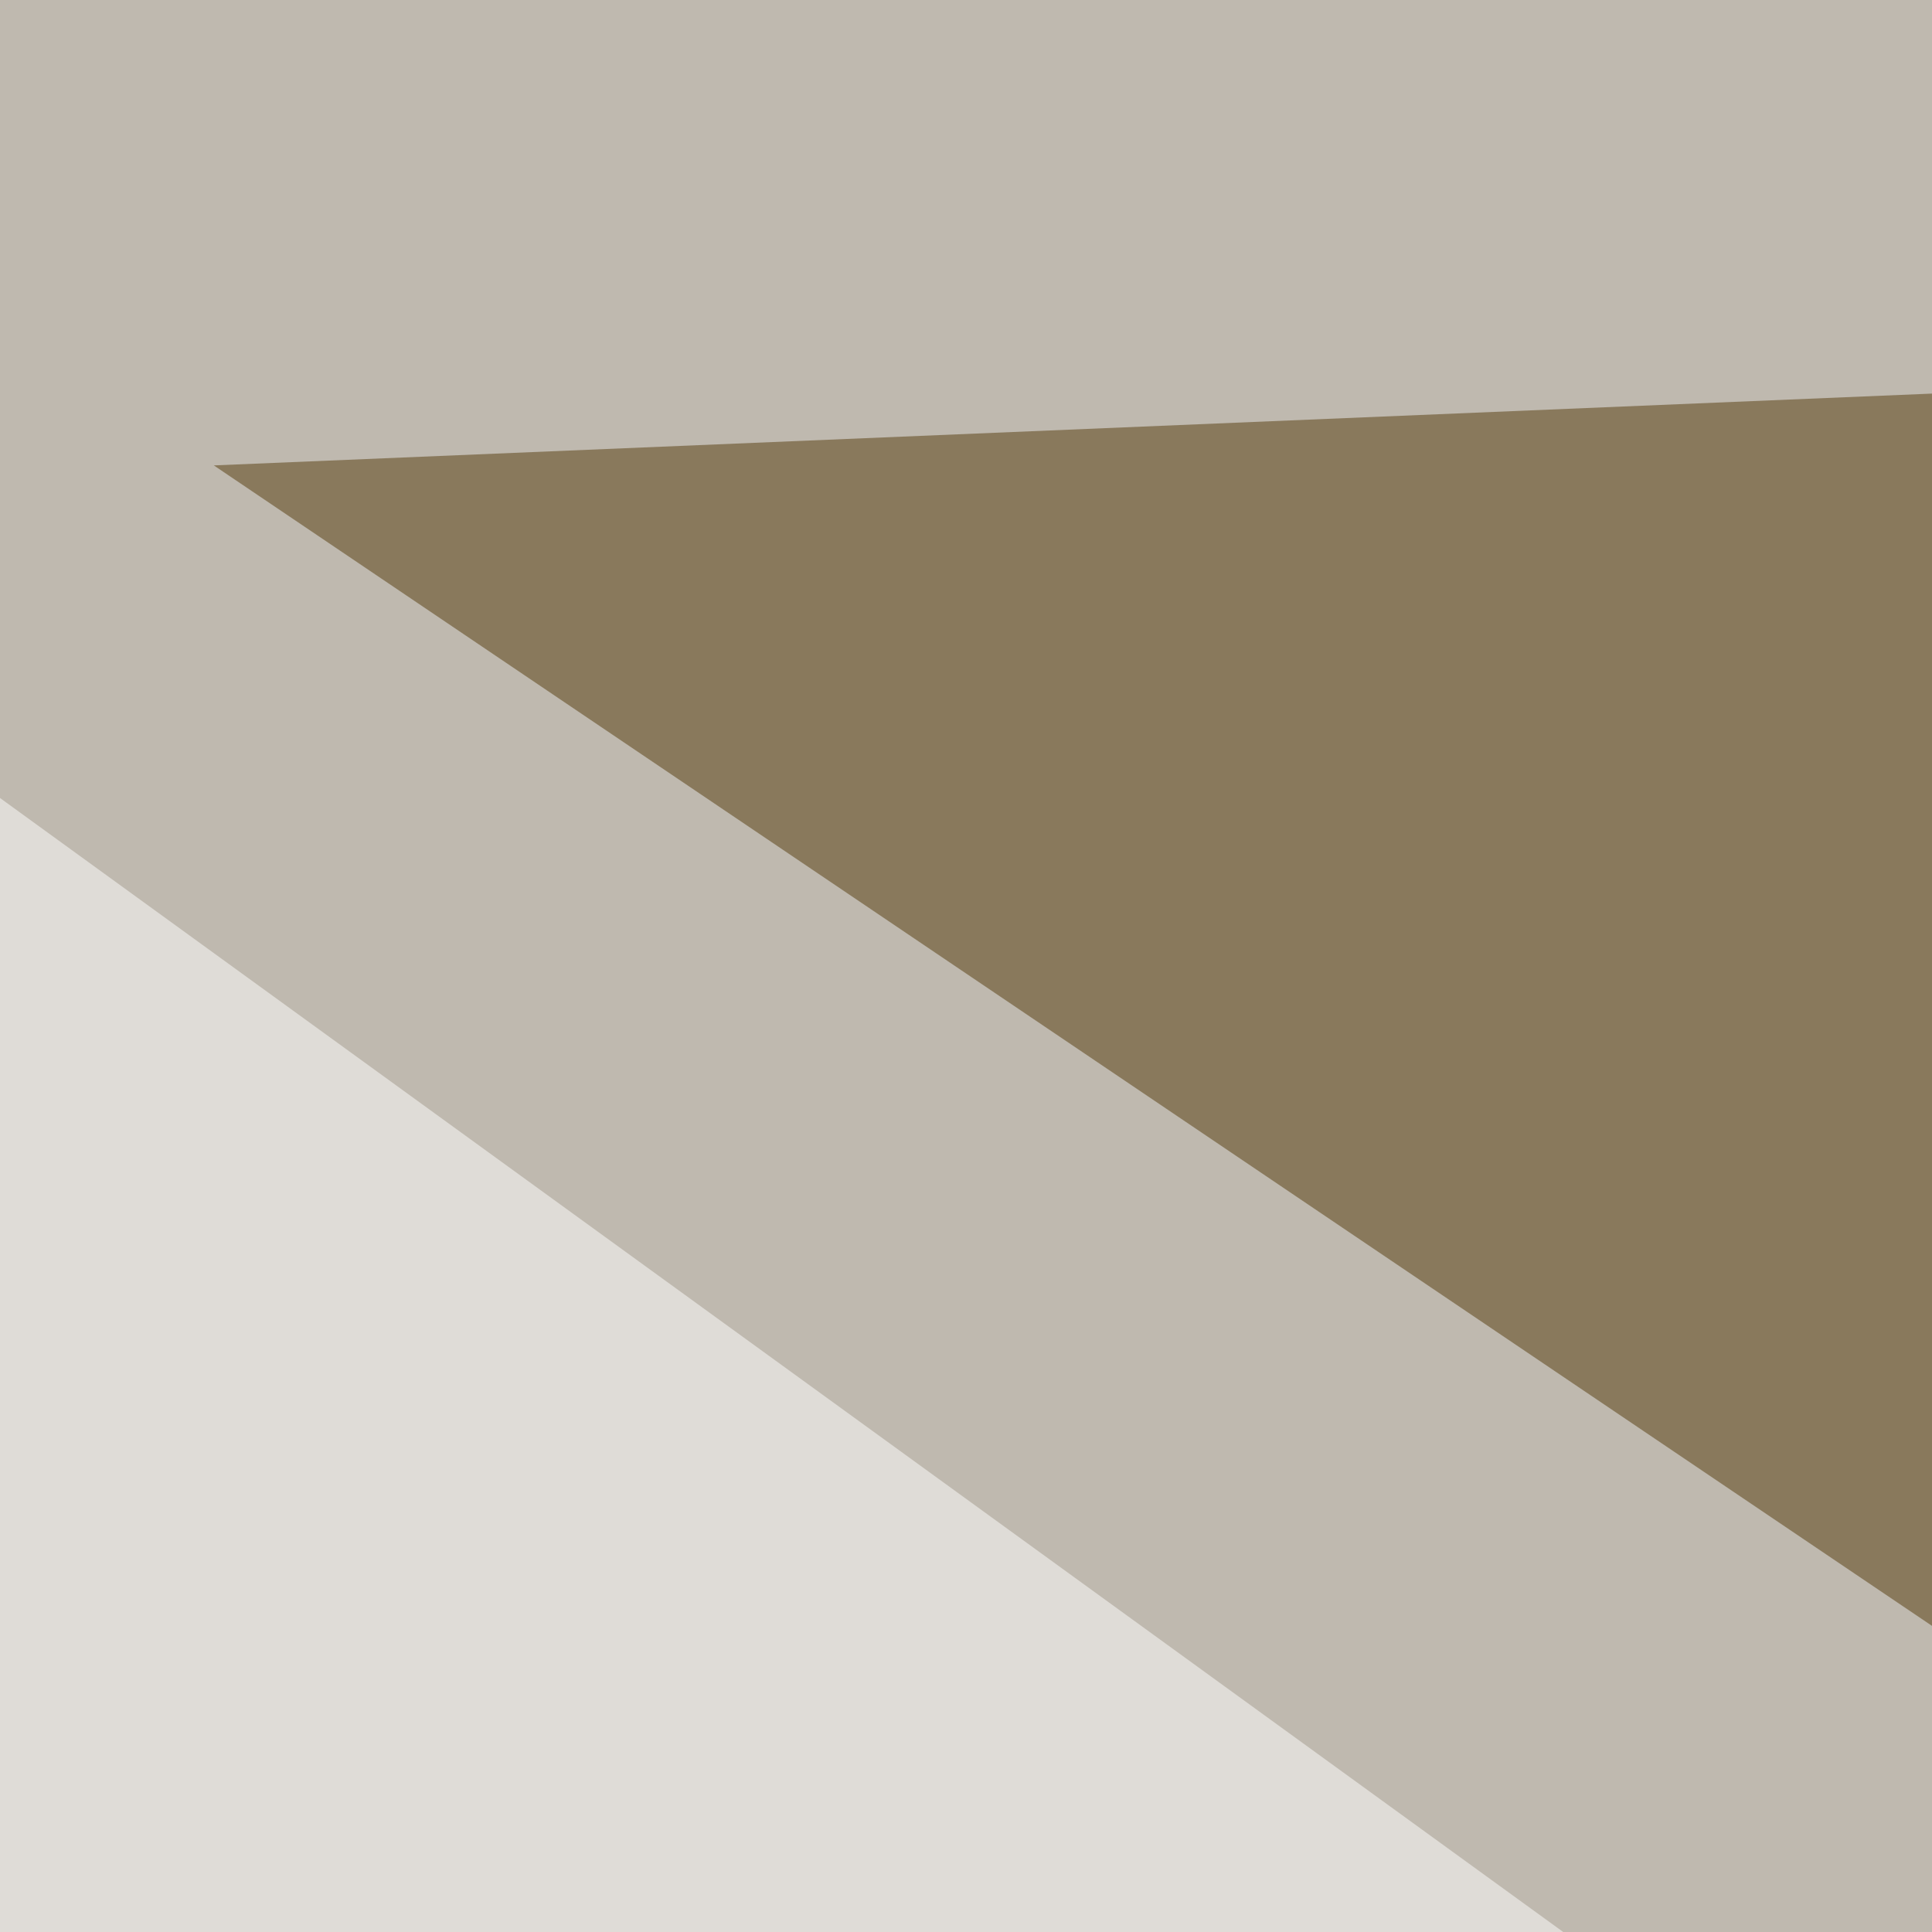 <svg xmlns="http://www.w3.org/2000/svg" width="225" height="225"><filter id="a"><feGaussianBlur stdDeviation="55"/></filter><rect width="100%" height="100%" fill="#bfb9af"/><g filter="url(#a)"><g fill-opacity=".5"><path fill="#040000" d="M514.2 109.9L227 795.4 596 731z"/><path fill="#fff" d="M-45.4 60l533.2 386.8L13.2 795.4z"/><path fill="#543a0b" d="M467.3 353L24.9 54.2 795.4 22z"/><path fill="#fff" d="M713.4 795.4l82-650.4-287.1 123z"/></g></g></svg>